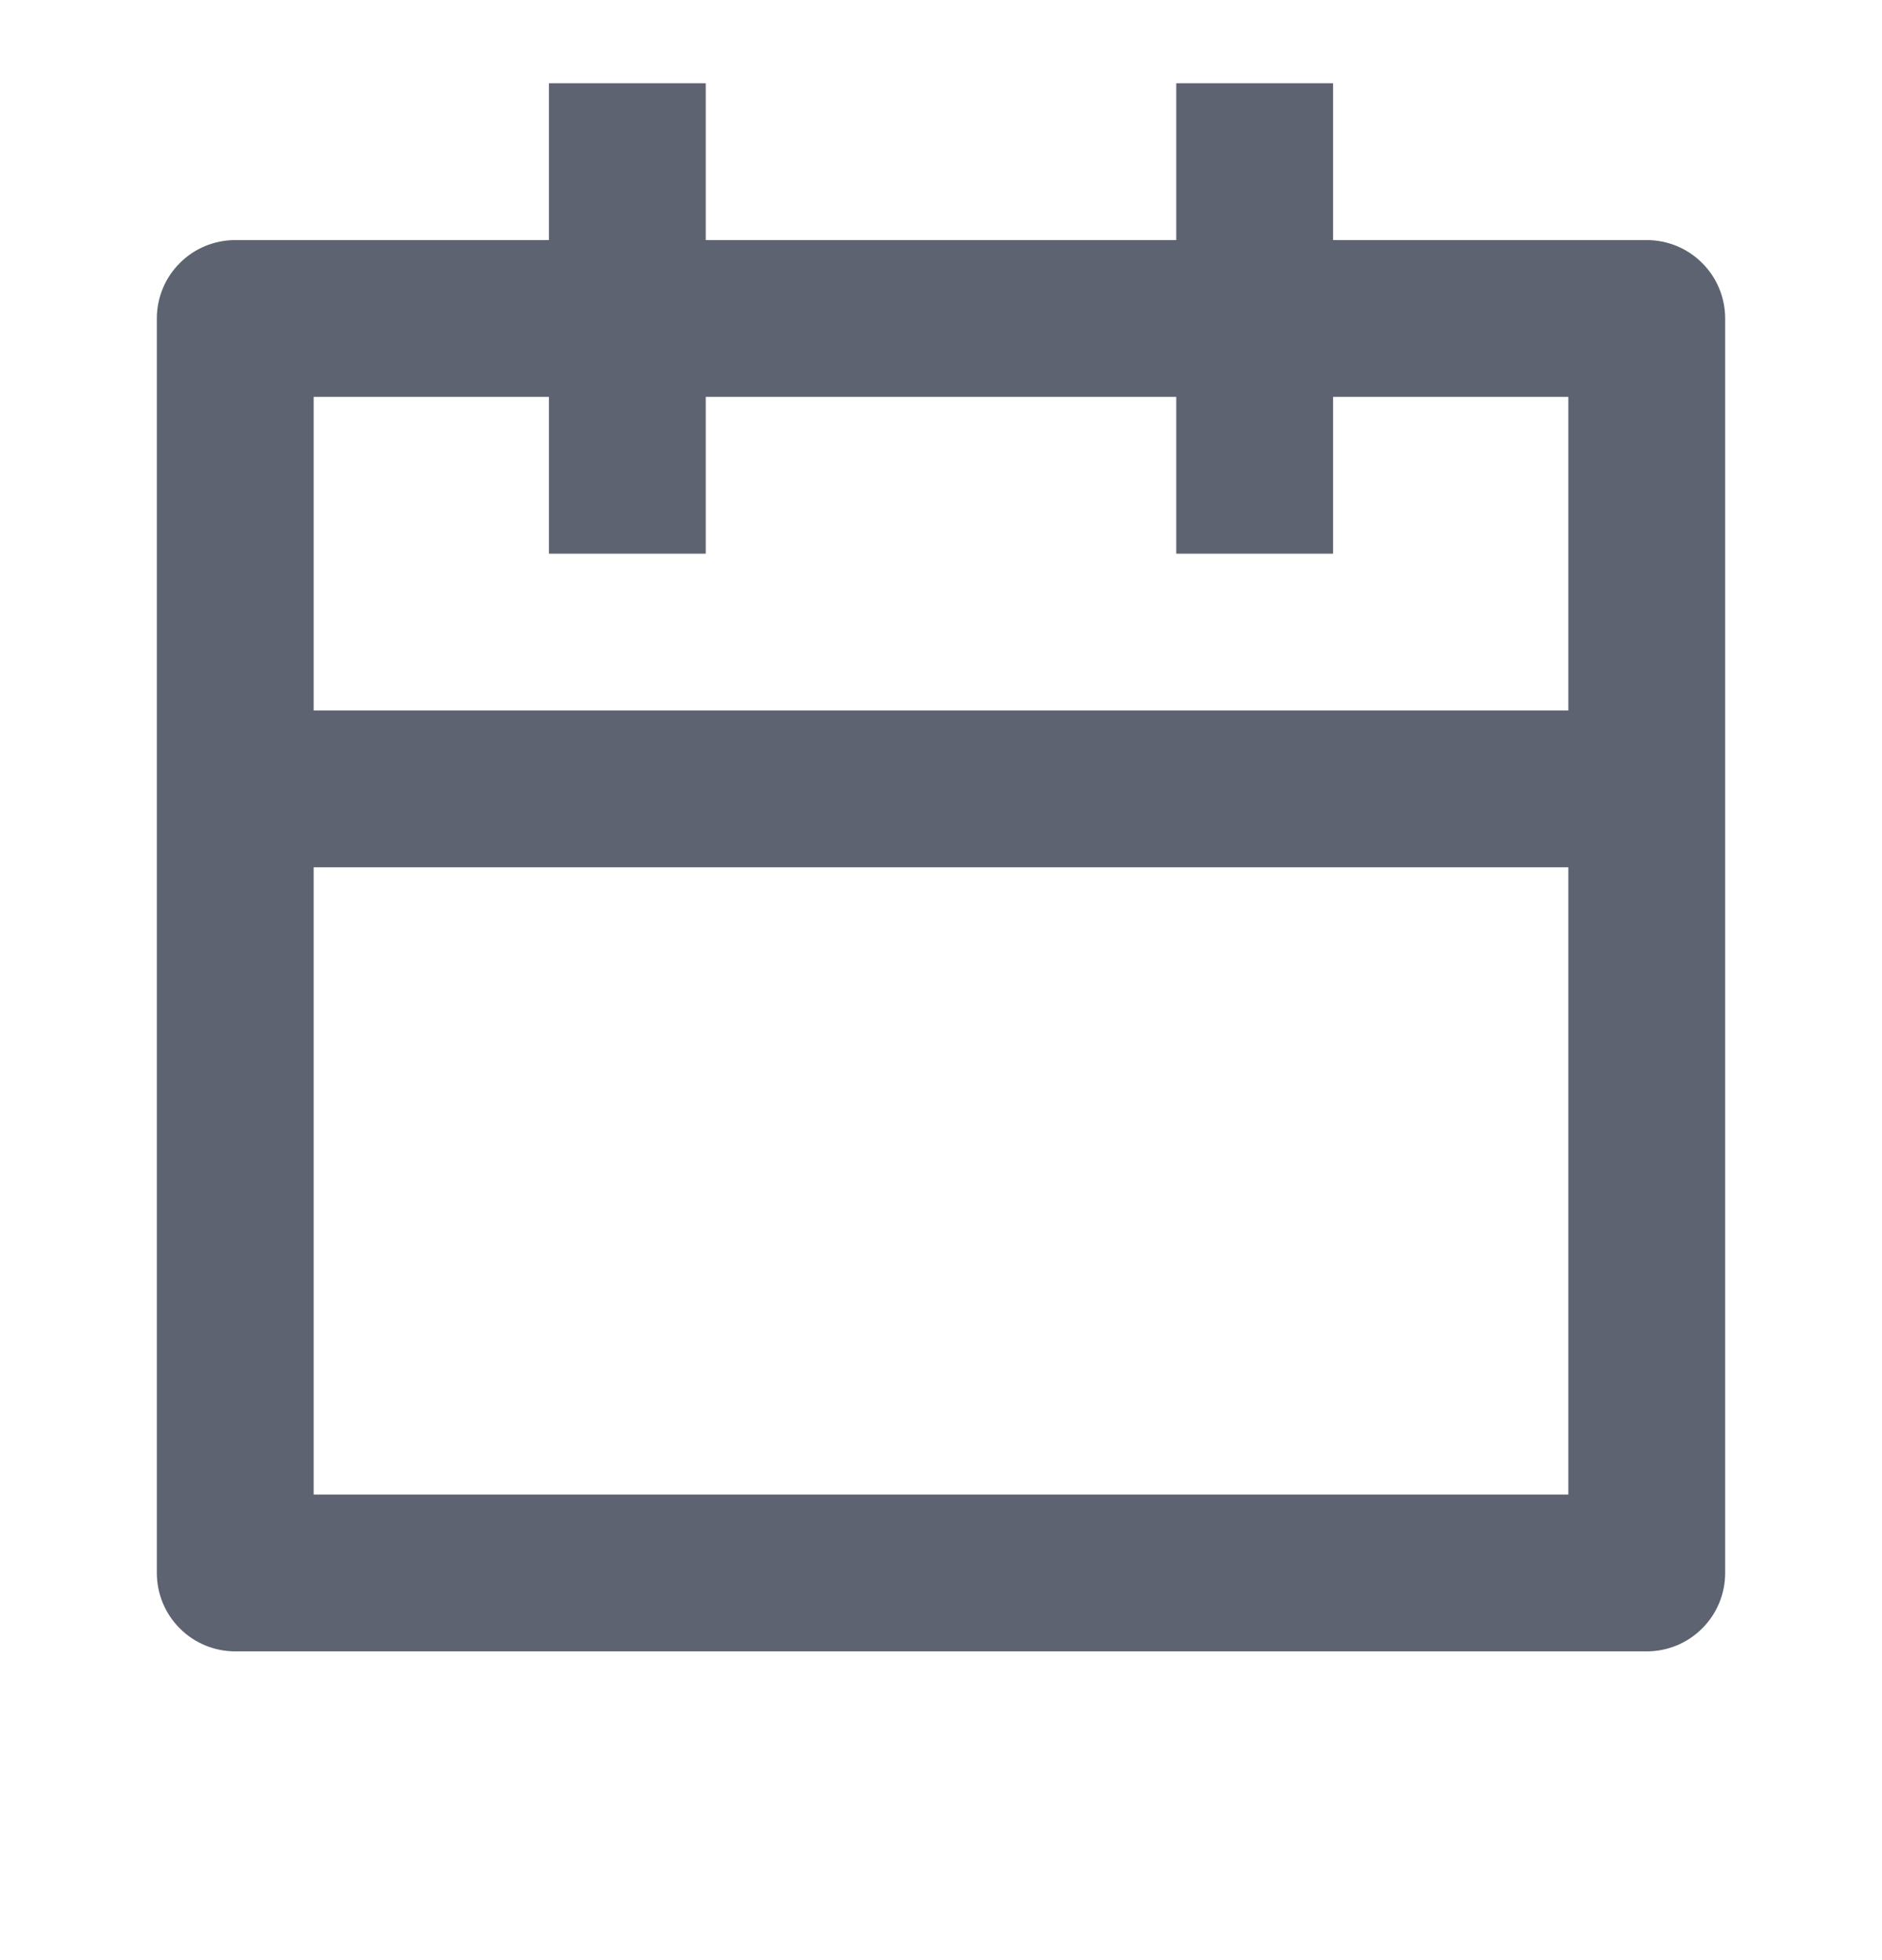 <svg width="24" height="25" viewBox="0 0 24 25" fill="none" xmlns="http://www.w3.org/2000/svg">
<path d="M17 3.062H21C21.265 3.062 21.52 3.167 21.707 3.355C21.895 3.542 22 3.797 22 4.062V20.062C22 20.327 21.895 20.582 21.707 20.769C21.52 20.957 21.265 21.062 21 21.062H3C2.735 21.062 2.48 20.957 2.293 20.769C2.105 20.582 2 20.327 2 20.062V4.062C2 3.797 2.105 3.542 2.293 3.355C2.48 3.167 2.735 3.062 3 3.062H7V1.062H9V3.062H15V1.062H17V3.062ZM15 5.062H9V7.062H7V5.062H4V9.062H20V5.062H17V7.062H15V5.062ZM20 11.062H4V19.062H20V11.062Z" fill="#5D6370"/>
</svg>
